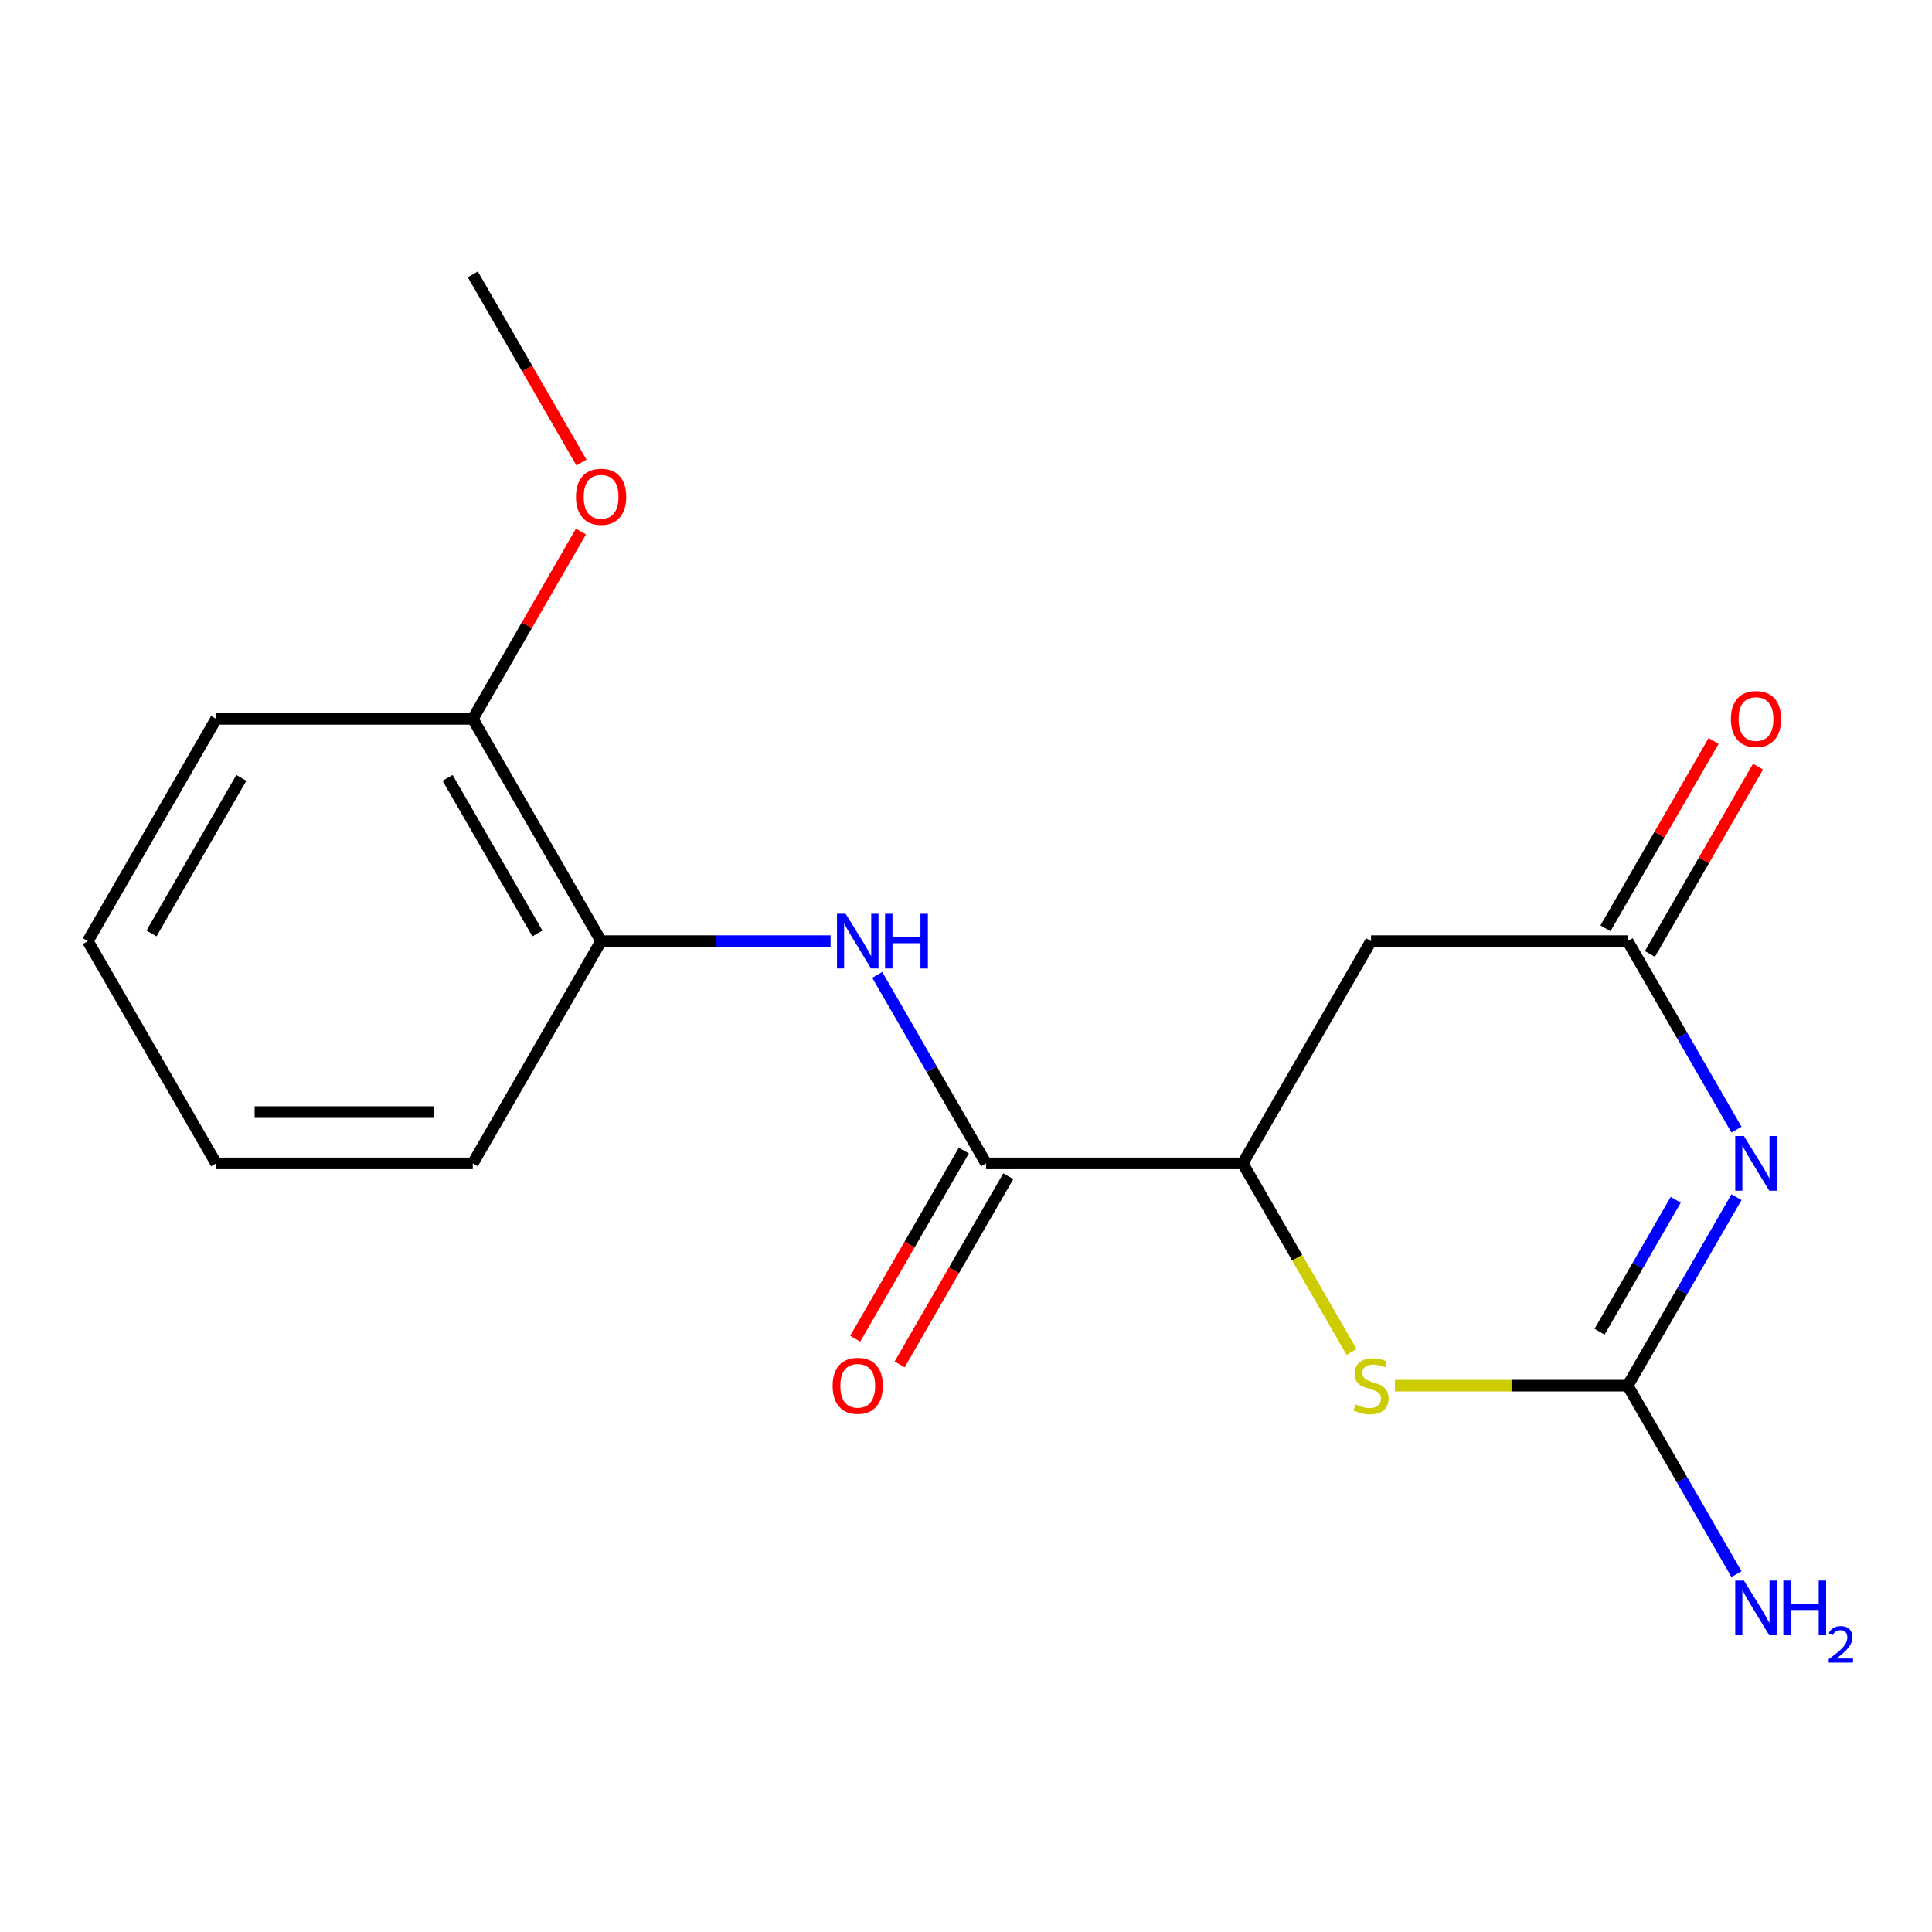 <?xml version='1.0' encoding='iso-8859-1'?>
<svg version='1.1' baseProfile='full'
              xmlns='http://www.w3.org/2000/svg'
                      xmlns:rdkit='http://www.rdkit.org/xml'
                      xmlns:xlink='http://www.w3.org/1999/xlink'
                  xml:space='preserve'
width='1000px' height='1000px' viewBox='0 0 1000 1000'>
<!-- END OF HEADER -->
<rect style='opacity:1.0;fill:#FFFFFF;stroke:none' width='1000' height='1000' x='0' y='0'> </rect>
<path class='bond-0' d='M 898.81,619.651 L 870.647,668.431' style='fill:none;fill-rule:evenodd;stroke:#0000FF;stroke-width:6px;stroke-linecap:butt;stroke-linejoin:miter;stroke-opacity:1' />
<path class='bond-0' d='M 870.647,668.431 L 842.484,717.211' style='fill:none;fill-rule:evenodd;stroke:#000000;stroke-width:6px;stroke-linecap:butt;stroke-linejoin:miter;stroke-opacity:1' />
<path class='bond-0' d='M 867.353,621.001 L 847.639,655.147' style='fill:none;fill-rule:evenodd;stroke:#0000FF;stroke-width:6px;stroke-linecap:butt;stroke-linejoin:miter;stroke-opacity:1' />
<path class='bond-0' d='M 847.639,655.147 L 827.925,689.293' style='fill:none;fill-rule:evenodd;stroke:#000000;stroke-width:6px;stroke-linecap:butt;stroke-linejoin:miter;stroke-opacity:1' />
<path class='bond-1' d='M 898.81,584.689 L 870.647,535.909' style='fill:none;fill-rule:evenodd;stroke:#0000FF;stroke-width:6px;stroke-linecap:butt;stroke-linejoin:miter;stroke-opacity:1' />
<path class='bond-1' d='M 870.647,535.909 L 842.484,487.129' style='fill:none;fill-rule:evenodd;stroke:#000000;stroke-width:6px;stroke-linecap:butt;stroke-linejoin:miter;stroke-opacity:1' />
<path class='bond-2' d='M 842.484,717.211 L 782.265,717.211' style='fill:none;fill-rule:evenodd;stroke:#000000;stroke-width:6px;stroke-linecap:butt;stroke-linejoin:miter;stroke-opacity:1' />
<path class='bond-2' d='M 782.265,717.211 L 722.047,717.211' style='fill:none;fill-rule:evenodd;stroke:#CCCC00;stroke-width:6px;stroke-linecap:butt;stroke-linejoin:miter;stroke-opacity:1' />
<path class='bond-11' d='M 842.484,717.211 L 870.647,765.992' style='fill:none;fill-rule:evenodd;stroke:#000000;stroke-width:6px;stroke-linecap:butt;stroke-linejoin:miter;stroke-opacity:1' />
<path class='bond-11' d='M 870.647,765.992 L 898.81,814.772' style='fill:none;fill-rule:evenodd;stroke:#0000FF;stroke-width:6px;stroke-linecap:butt;stroke-linejoin:miter;stroke-opacity:1' />
<path class='bond-5' d='M 842.484,487.129 L 709.646,487.129' style='fill:none;fill-rule:evenodd;stroke:#000000;stroke-width:6px;stroke-linecap:butt;stroke-linejoin:miter;stroke-opacity:1' />
<path class='bond-9' d='M 853.988,493.771 L 881.978,445.291' style='fill:none;fill-rule:evenodd;stroke:#000000;stroke-width:6px;stroke-linecap:butt;stroke-linejoin:miter;stroke-opacity:1' />
<path class='bond-9' d='M 881.978,445.291 L 909.968,396.81' style='fill:none;fill-rule:evenodd;stroke:#FF0000;stroke-width:6px;stroke-linecap:butt;stroke-linejoin:miter;stroke-opacity:1' />
<path class='bond-9' d='M 830.98,480.487 L 858.97,432.007' style='fill:none;fill-rule:evenodd;stroke:#000000;stroke-width:6px;stroke-linecap:butt;stroke-linejoin:miter;stroke-opacity:1' />
<path class='bond-9' d='M 858.97,432.007 L 886.96,383.527' style='fill:none;fill-rule:evenodd;stroke:#FF0000;stroke-width:6px;stroke-linecap:butt;stroke-linejoin:miter;stroke-opacity:1' />
<path class='bond-18' d='M 699.576,699.77 L 671.401,650.97' style='fill:none;fill-rule:evenodd;stroke:#CCCC00;stroke-width:6px;stroke-linecap:butt;stroke-linejoin:miter;stroke-opacity:1' />
<path class='bond-18' d='M 671.401,650.97 L 643.227,602.17' style='fill:none;fill-rule:evenodd;stroke:#000000;stroke-width:6px;stroke-linecap:butt;stroke-linejoin:miter;stroke-opacity:1' />
<path class='bond-3' d='M 510.388,602.17 L 643.227,602.17' style='fill:none;fill-rule:evenodd;stroke:#000000;stroke-width:6px;stroke-linecap:butt;stroke-linejoin:miter;stroke-opacity:1' />
<path class='bond-6' d='M 510.388,602.17 L 482.225,553.39' style='fill:none;fill-rule:evenodd;stroke:#000000;stroke-width:6px;stroke-linecap:butt;stroke-linejoin:miter;stroke-opacity:1' />
<path class='bond-6' d='M 482.225,553.39 L 454.062,504.61' style='fill:none;fill-rule:evenodd;stroke:#0000FF;stroke-width:6px;stroke-linecap:butt;stroke-linejoin:miter;stroke-opacity:1' />
<path class='bond-8' d='M 498.884,595.528 L 470.767,644.228' style='fill:none;fill-rule:evenodd;stroke:#000000;stroke-width:6px;stroke-linecap:butt;stroke-linejoin:miter;stroke-opacity:1' />
<path class='bond-8' d='M 470.767,644.228 L 442.65,692.928' style='fill:none;fill-rule:evenodd;stroke:#FF0000;stroke-width:6px;stroke-linecap:butt;stroke-linejoin:miter;stroke-opacity:1' />
<path class='bond-8' d='M 521.892,608.812 L 493.775,657.512' style='fill:none;fill-rule:evenodd;stroke:#000000;stroke-width:6px;stroke-linecap:butt;stroke-linejoin:miter;stroke-opacity:1' />
<path class='bond-8' d='M 493.775,657.512 L 465.658,706.212' style='fill:none;fill-rule:evenodd;stroke:#FF0000;stroke-width:6px;stroke-linecap:butt;stroke-linejoin:miter;stroke-opacity:1' />
<path class='bond-4' d='M 643.227,602.17 L 709.646,487.129' style='fill:none;fill-rule:evenodd;stroke:#000000;stroke-width:6px;stroke-linecap:butt;stroke-linejoin:miter;stroke-opacity:1' />
<path class='bond-7' d='M 429.908,487.129 L 370.52,487.129' style='fill:none;fill-rule:evenodd;stroke:#0000FF;stroke-width:6px;stroke-linecap:butt;stroke-linejoin:miter;stroke-opacity:1' />
<path class='bond-7' d='M 370.52,487.129 L 311.131,487.129' style='fill:none;fill-rule:evenodd;stroke:#000000;stroke-width:6px;stroke-linecap:butt;stroke-linejoin:miter;stroke-opacity:1' />
<path class='bond-10' d='M 311.131,487.129 L 244.712,372.088' style='fill:none;fill-rule:evenodd;stroke:#000000;stroke-width:6px;stroke-linecap:butt;stroke-linejoin:miter;stroke-opacity:1' />
<path class='bond-10' d='M 278.16,483.156 L 231.666,402.628' style='fill:none;fill-rule:evenodd;stroke:#000000;stroke-width:6px;stroke-linecap:butt;stroke-linejoin:miter;stroke-opacity:1' />
<path class='bond-13' d='M 311.131,487.129 L 244.712,602.17' style='fill:none;fill-rule:evenodd;stroke:#000000;stroke-width:6px;stroke-linecap:butt;stroke-linejoin:miter;stroke-opacity:1' />
<path class='bond-12' d='M 244.712,372.088 L 272.702,323.607' style='fill:none;fill-rule:evenodd;stroke:#000000;stroke-width:6px;stroke-linecap:butt;stroke-linejoin:miter;stroke-opacity:1' />
<path class='bond-12' d='M 272.702,323.607 L 300.692,275.127' style='fill:none;fill-rule:evenodd;stroke:#FF0000;stroke-width:6px;stroke-linecap:butt;stroke-linejoin:miter;stroke-opacity:1' />
<path class='bond-14' d='M 244.712,372.088 L 111.874,372.088' style='fill:none;fill-rule:evenodd;stroke:#000000;stroke-width:6px;stroke-linecap:butt;stroke-linejoin:miter;stroke-opacity:1' />
<path class='bond-15' d='M 300.946,239.405 L 272.829,190.705' style='fill:none;fill-rule:evenodd;stroke:#FF0000;stroke-width:6px;stroke-linecap:butt;stroke-linejoin:miter;stroke-opacity:1' />
<path class='bond-15' d='M 272.829,190.705 L 244.712,142.005' style='fill:none;fill-rule:evenodd;stroke:#000000;stroke-width:6px;stroke-linecap:butt;stroke-linejoin:miter;stroke-opacity:1' />
<path class='bond-16' d='M 244.712,602.17 L 111.874,602.17' style='fill:none;fill-rule:evenodd;stroke:#000000;stroke-width:6px;stroke-linecap:butt;stroke-linejoin:miter;stroke-opacity:1' />
<path class='bond-16' d='M 224.786,575.602 L 131.799,575.602' style='fill:none;fill-rule:evenodd;stroke:#000000;stroke-width:6px;stroke-linecap:butt;stroke-linejoin:miter;stroke-opacity:1' />
<path class='bond-19' d='M 111.874,372.088 L 45.455,487.129' style='fill:none;fill-rule:evenodd;stroke:#000000;stroke-width:6px;stroke-linecap:butt;stroke-linejoin:miter;stroke-opacity:1' />
<path class='bond-19' d='M 124.919,402.628 L 78.426,483.156' style='fill:none;fill-rule:evenodd;stroke:#000000;stroke-width:6px;stroke-linecap:butt;stroke-linejoin:miter;stroke-opacity:1' />
<path class='bond-17' d='M 111.874,602.17 L 45.455,487.129' style='fill:none;fill-rule:evenodd;stroke:#000000;stroke-width:6px;stroke-linecap:butt;stroke-linejoin:miter;stroke-opacity:1' />
<path  class='atom-0' d='M 902.643 588.01
L 911.923 603.01
Q 912.843 604.49, 914.323 607.17
Q 915.803 609.85, 915.883 610.01
L 915.883 588.01
L 919.643 588.01
L 919.643 616.33
L 915.763 616.33
L 905.803 599.93
Q 904.643 598.01, 903.403 595.81
Q 902.203 593.61, 901.843 592.93
L 901.843 616.33
L 898.163 616.33
L 898.163 588.01
L 902.643 588.01
' fill='#0000FF'/>
<path  class='atom-3' d='M 701.646 726.931
Q 701.966 727.051, 703.286 727.611
Q 704.606 728.171, 706.046 728.531
Q 707.526 728.851, 708.966 728.851
Q 711.646 728.851, 713.206 727.571
Q 714.766 726.251, 714.766 723.971
Q 714.766 722.411, 713.966 721.451
Q 713.206 720.491, 712.006 719.971
Q 710.806 719.451, 708.806 718.851
Q 706.286 718.091, 704.766 717.371
Q 703.286 716.651, 702.206 715.131
Q 701.166 713.611, 701.166 711.051
Q 701.166 707.491, 703.566 705.291
Q 706.006 703.091, 710.806 703.091
Q 714.086 703.091, 717.806 704.651
L 716.886 707.731
Q 713.486 706.331, 710.926 706.331
Q 708.166 706.331, 706.646 707.491
Q 705.126 708.611, 705.166 710.571
Q 705.166 712.091, 705.926 713.011
Q 706.726 713.931, 707.846 714.451
Q 709.006 714.971, 710.926 715.571
Q 713.486 716.371, 715.006 717.171
Q 716.526 717.971, 717.606 719.611
Q 718.726 721.211, 718.726 723.971
Q 718.726 727.891, 716.086 730.011
Q 713.486 732.091, 709.126 732.091
Q 706.606 732.091, 704.686 731.531
Q 702.806 731.011, 700.566 730.091
L 701.646 726.931
' fill='#CCCC00'/>
<path  class='atom-7' d='M 437.709 472.969
L 446.989 487.969
Q 447.909 489.449, 449.389 492.129
Q 450.869 494.809, 450.949 494.969
L 450.949 472.969
L 454.709 472.969
L 454.709 501.289
L 450.829 501.289
L 440.869 484.889
Q 439.709 482.969, 438.469 480.769
Q 437.269 478.569, 436.909 477.889
L 436.909 501.289
L 433.229 501.289
L 433.229 472.969
L 437.709 472.969
' fill='#0000FF'/>
<path  class='atom-7' d='M 458.109 472.969
L 461.949 472.969
L 461.949 485.009
L 476.429 485.009
L 476.429 472.969
L 480.269 472.969
L 480.269 501.289
L 476.429 501.289
L 476.429 488.209
L 461.949 488.209
L 461.949 501.289
L 458.109 501.289
L 458.109 472.969
' fill='#0000FF'/>
<path  class='atom-9' d='M 430.969 717.291
Q 430.969 710.491, 434.329 706.691
Q 437.689 702.891, 443.969 702.891
Q 450.249 702.891, 453.609 706.691
Q 456.969 710.491, 456.969 717.291
Q 456.969 724.171, 453.569 728.091
Q 450.169 731.971, 443.969 731.971
Q 437.729 731.971, 434.329 728.091
Q 430.969 724.211, 430.969 717.291
M 443.969 728.771
Q 448.289 728.771, 450.609 725.891
Q 452.969 722.971, 452.969 717.291
Q 452.969 711.731, 450.609 708.931
Q 448.289 706.091, 443.969 706.091
Q 439.649 706.091, 437.289 708.891
Q 434.969 711.691, 434.969 717.291
Q 434.969 723.011, 437.289 725.891
Q 439.649 728.771, 443.969 728.771
' fill='#FF0000'/>
<path  class='atom-10' d='M 895.903 372.168
Q 895.903 365.368, 899.263 361.568
Q 902.623 357.768, 908.903 357.768
Q 915.183 357.768, 918.543 361.568
Q 921.903 365.368, 921.903 372.168
Q 921.903 379.048, 918.503 382.968
Q 915.103 386.848, 908.903 386.848
Q 902.663 386.848, 899.263 382.968
Q 895.903 379.088, 895.903 372.168
M 908.903 383.648
Q 913.223 383.648, 915.543 380.768
Q 917.903 377.848, 917.903 372.168
Q 917.903 366.608, 915.543 363.808
Q 913.223 360.968, 908.903 360.968
Q 904.583 360.968, 902.223 363.768
Q 899.903 366.568, 899.903 372.168
Q 899.903 377.888, 902.223 380.768
Q 904.583 383.648, 908.903 383.648
' fill='#FF0000'/>
<path  class='atom-12' d='M 902.643 818.093
L 911.923 833.093
Q 912.843 834.573, 914.323 837.253
Q 915.803 839.933, 915.883 840.093
L 915.883 818.093
L 919.643 818.093
L 919.643 846.413
L 915.763 846.413
L 905.803 830.013
Q 904.643 828.093, 903.403 825.893
Q 902.203 823.693, 901.843 823.013
L 901.843 846.413
L 898.163 846.413
L 898.163 818.093
L 902.643 818.093
' fill='#0000FF'/>
<path  class='atom-12' d='M 923.043 818.093
L 926.883 818.093
L 926.883 830.133
L 941.363 830.133
L 941.363 818.093
L 945.203 818.093
L 945.203 846.413
L 941.363 846.413
L 941.363 833.333
L 926.883 833.333
L 926.883 846.413
L 923.043 846.413
L 923.043 818.093
' fill='#0000FF'/>
<path  class='atom-12' d='M 946.576 845.419
Q 947.262 843.65, 948.899 842.673
Q 950.536 841.67, 952.806 841.67
Q 955.631 841.67, 957.215 843.201
Q 958.799 844.733, 958.799 847.452
Q 958.799 850.224, 956.74 852.811
Q 954.707 855.398, 950.483 858.461
L 959.116 858.461
L 959.116 860.573
L 946.523 860.573
L 946.523 858.804
Q 950.008 856.322, 952.067 854.474
Q 954.153 852.626, 955.156 850.963
Q 956.159 849.3, 956.159 847.584
Q 956.159 845.789, 955.261 844.785
Q 954.364 843.782, 952.806 843.782
Q 951.301 843.782, 950.298 844.389
Q 949.295 844.997, 948.582 846.343
L 946.576 845.419
' fill='#0000FF'/>
<path  class='atom-13' d='M 298.131 257.126
Q 298.131 250.326, 301.491 246.526
Q 304.851 242.726, 311.131 242.726
Q 317.411 242.726, 320.771 246.526
Q 324.131 250.326, 324.131 257.126
Q 324.131 264.006, 320.731 267.926
Q 317.331 271.806, 311.131 271.806
Q 304.891 271.806, 301.491 267.926
Q 298.131 264.046, 298.131 257.126
M 311.131 268.606
Q 315.451 268.606, 317.771 265.726
Q 320.131 262.806, 320.131 257.126
Q 320.131 251.566, 317.771 248.766
Q 315.451 245.926, 311.131 245.926
Q 306.811 245.926, 304.451 248.726
Q 302.131 251.526, 302.131 257.126
Q 302.131 262.846, 304.451 265.726
Q 306.811 268.606, 311.131 268.606
' fill='#FF0000'/>
</svg>
